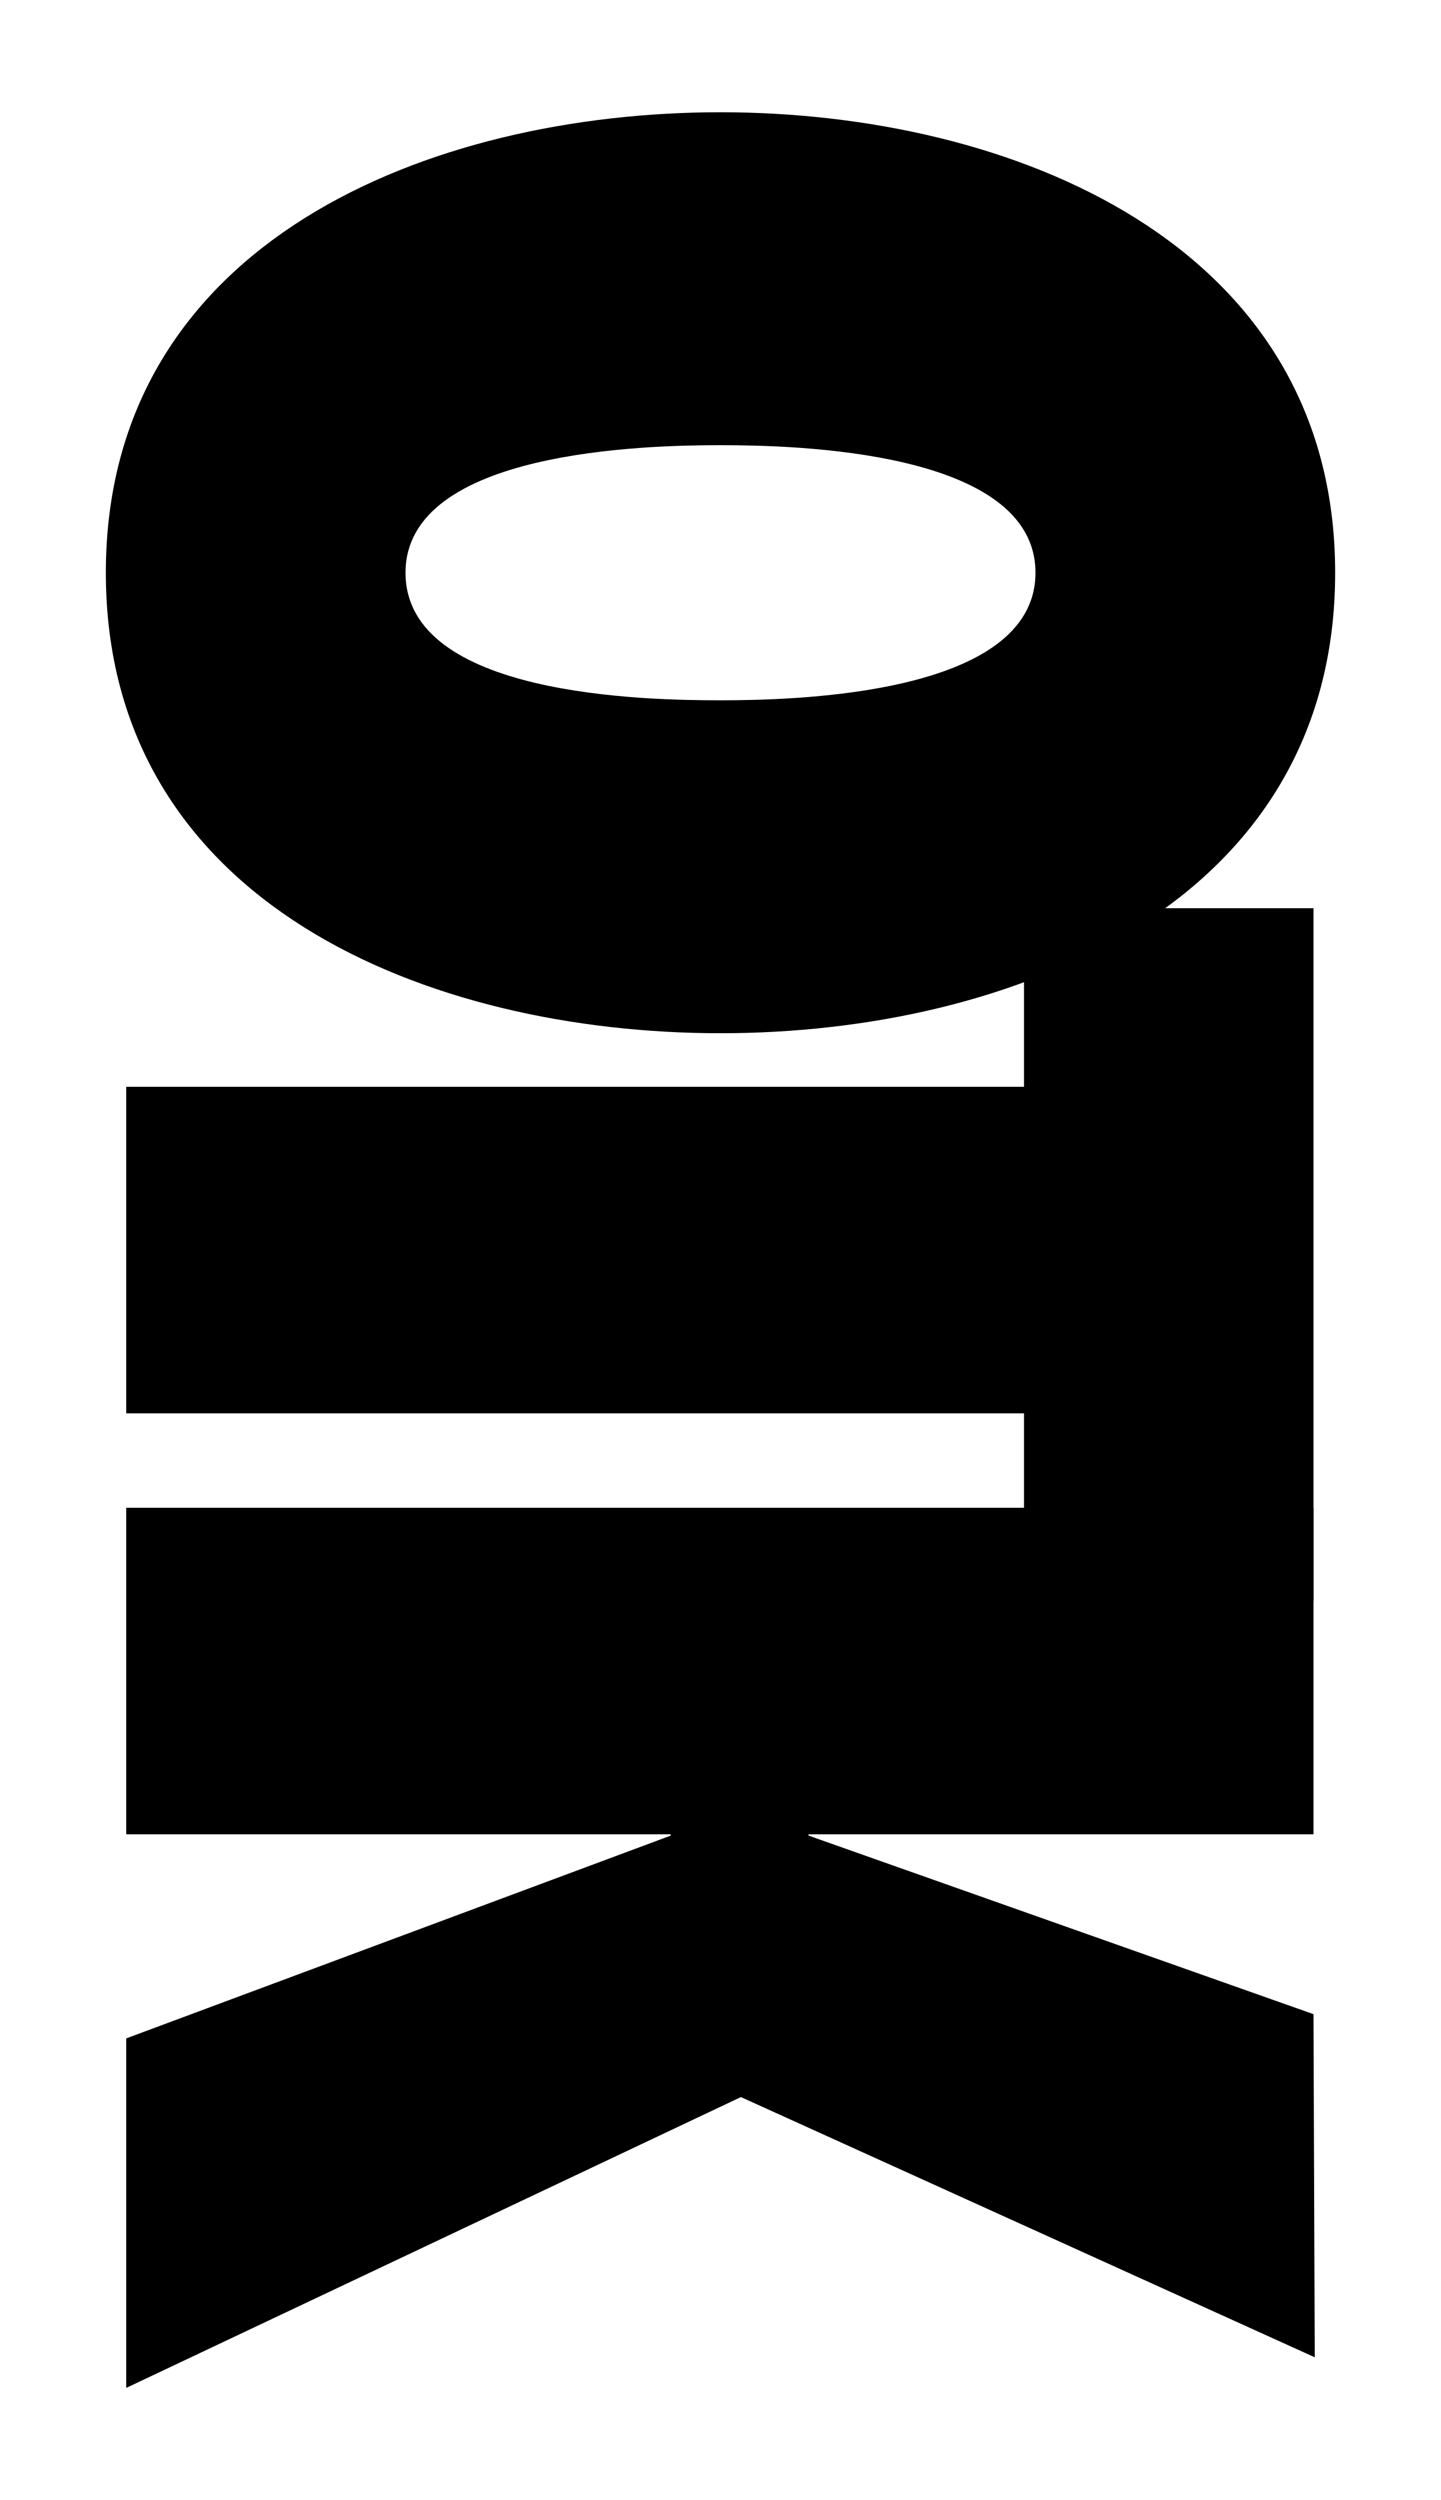 <?xml version="1.0" encoding="UTF-8"?> <svg xmlns="http://www.w3.org/2000/svg" xmlns:xlink="http://www.w3.org/1999/xlink" version="1.1" id="svg3558" x="0px" y="0px" viewBox="0 0 113 196" style="enable-background:new 0 0 113 196;" xml:space="preserve"> <path d="M104.7,44.9c0,26-25.4,36.1-48.2,36.1S8.3,70.9,8.3,44.9S33.8,8.8,56.5,8.8S104.7,19,104.7,44.9z M31.8,44.9 c0,9.7,18.9,10,24.7,10s24.7-0.4,24.7-10s-18.9-10-24.7-10S31.8,35.3,31.8,44.9z"></path> <path d="M9.9,85.2h70.4v-14h22.7v54.3H80.3v-14.7H9.9V85.2z"></path> <path d="M103.1,184.8l-45-20.4L9.9,187.2v-27.4l42.7-15.9v-0.1H9.9v-25.6h93.1v25.6H63.4v0.1l39.6,14L103.1,184.8L103.1,184.8z"></path> </svg> 